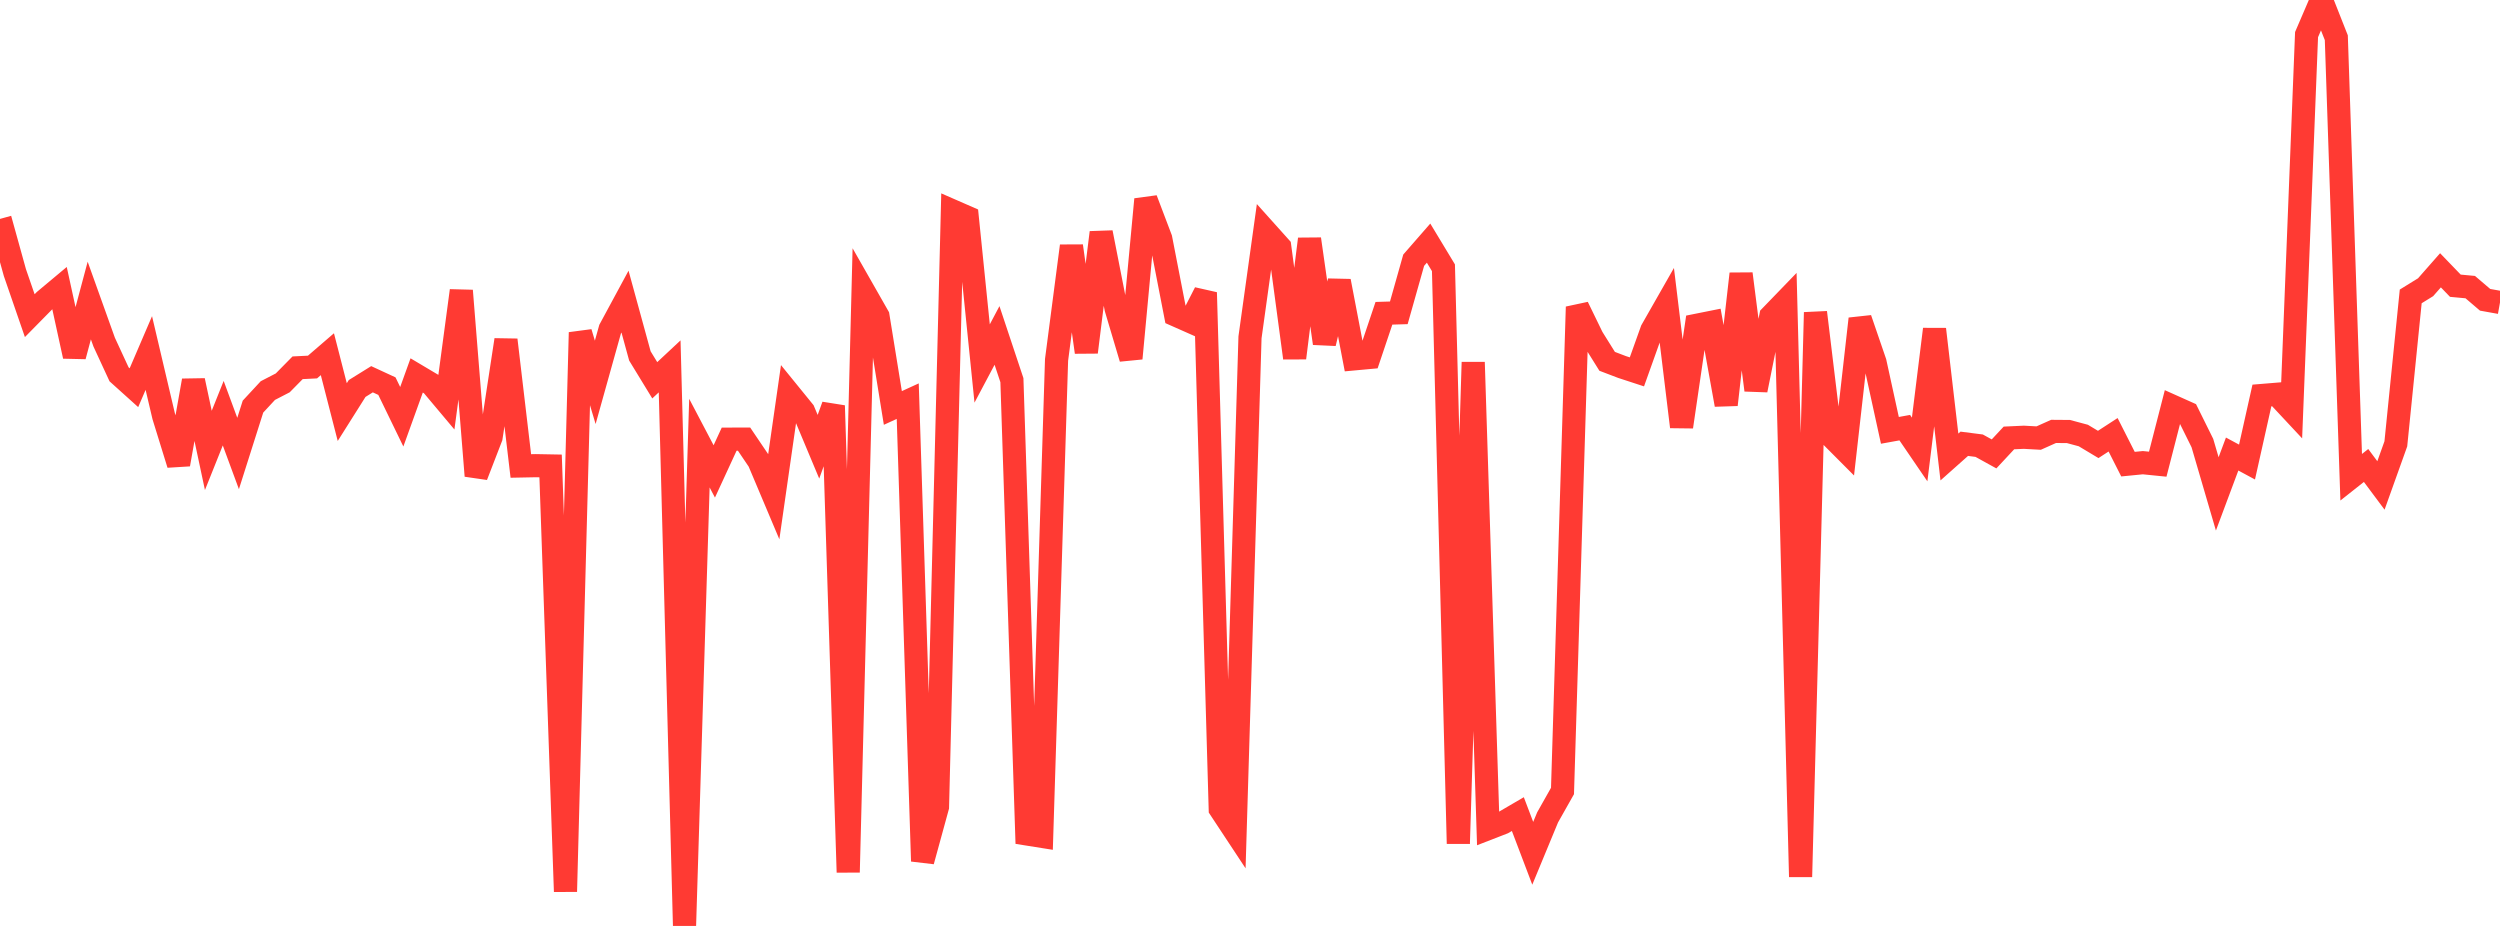 <?xml version="1.0" standalone="no"?>
<!DOCTYPE svg PUBLIC "-//W3C//DTD SVG 1.1//EN" "http://www.w3.org/Graphics/SVG/1.1/DTD/svg11.dtd">

<svg width="135" height="50" viewBox="0 0 135 50" preserveAspectRatio="none" 
  xmlns="http://www.w3.org/2000/svg"
  xmlns:xlink="http://www.w3.org/1999/xlink">


<polyline points="0.0, 11.821 0.804, 14.719 1.607, 17.045 2.411, 16.228 3.214, 15.557 4.018, 19.236 4.821, 16.229 5.625, 18.474 6.429, 20.213 7.232, 20.936 8.036, 19.063 8.839, 22.475 9.643, 25.075 10.446, 20.551 11.25, 24.322 12.054, 22.312 12.857, 24.489 13.661, 21.957 14.464, 21.091 15.268, 20.675 16.071, 19.86 16.875, 19.82 17.679, 19.127 18.482, 22.253 19.286, 20.978 20.089, 20.479 20.893, 20.851 21.696, 22.505 22.5, 20.273 23.304, 20.751 24.107, 21.707 24.911, 15.696 25.714, 25.694 26.518, 23.613 27.321, 18.354 28.125, 25.162 28.929, 25.146 29.732, 25.161 30.536, 48.147 31.339, 17.953 32.143, 20.647 32.946, 17.775 33.75, 16.286 34.554, 19.22 35.357, 20.535 36.161, 19.784 36.964, 50.0 37.768, 23.929 38.571, 25.457 39.375, 23.714 40.179, 23.712 40.982, 24.901 41.786, 26.806 42.589, 21.218 43.393, 22.207 44.196, 24.125 45.0, 21.906 45.804, 47.104 46.607, 15.664 47.411, 17.075 48.214, 22.03 49.018, 21.662 49.821, 46.504 50.625, 43.57 51.429, 11.387 52.232, 11.738 53.036, 19.629 53.839, 18.114 54.643, 20.529 55.446, 45.033 56.25, 45.161 57.054, 19.434 57.857, 13.282 58.661, 19.018 59.464, 12.557 60.268, 16.655 61.071, 19.353 61.875, 10.765 62.679, 12.884 63.482, 17.01 64.286, 17.366 65.089, 15.797 65.893, 43.683 66.696, 44.899 67.5, 18.214 68.304, 12.439 69.107, 13.334 69.911, 19.33 70.714, 12.908 71.518, 18.54 72.321, 15.18 73.125, 19.379 73.929, 19.305 74.732, 16.917 75.536, 16.893 76.339, 14.051 77.143, 13.129 77.946, 14.459 78.75, 45.555 79.554, 19.562 80.357, 44.742 81.161, 44.43 81.964, 43.961 82.768, 46.078 83.571, 44.138 84.375, 42.713 85.179, 16.573 85.982, 18.224 86.786, 19.512 87.589, 19.818 88.393, 20.081 89.196, 17.833 90.0, 16.422 90.804, 23.047 91.607, 17.568 92.411, 17.407 93.214, 21.855 94.018, 14.786 94.821, 21.065 95.625, 17.075 96.429, 16.243 97.232, 47.348 98.036, 16.87 98.839, 23.508 99.643, 24.315 100.446, 17.217 101.25, 19.562 102.054, 23.239 102.857, 23.093 103.661, 24.271 104.464, 17.779 105.268, 24.678 106.071, 23.964 106.875, 24.067 107.679, 24.511 108.482, 23.649 109.286, 23.612 110.089, 23.656 110.893, 23.296 111.696, 23.302 112.5, 23.518 113.304, 24 114.107, 23.478 114.911, 25.064 115.714, 24.985 116.518, 25.066 117.321, 21.942 118.125, 22.302 118.929, 23.926 119.732, 26.67 120.536, 24.518 121.339, 24.951 122.143, 21.356 122.946, 21.29 123.75, 22.151 124.554, 1.869 125.357, 0.0 126.161, 2.037 126.964, 25.771 127.768, 25.136 128.571, 26.214 129.375, 23.968 130.179, 16.006 130.982, 15.51 131.786, 14.596 132.589, 15.429 133.393, 15.504 134.196, 16.189 135.0, 16.334" fill="none" stroke="#ff3a33" stroke-width="1.25"/>

</svg>